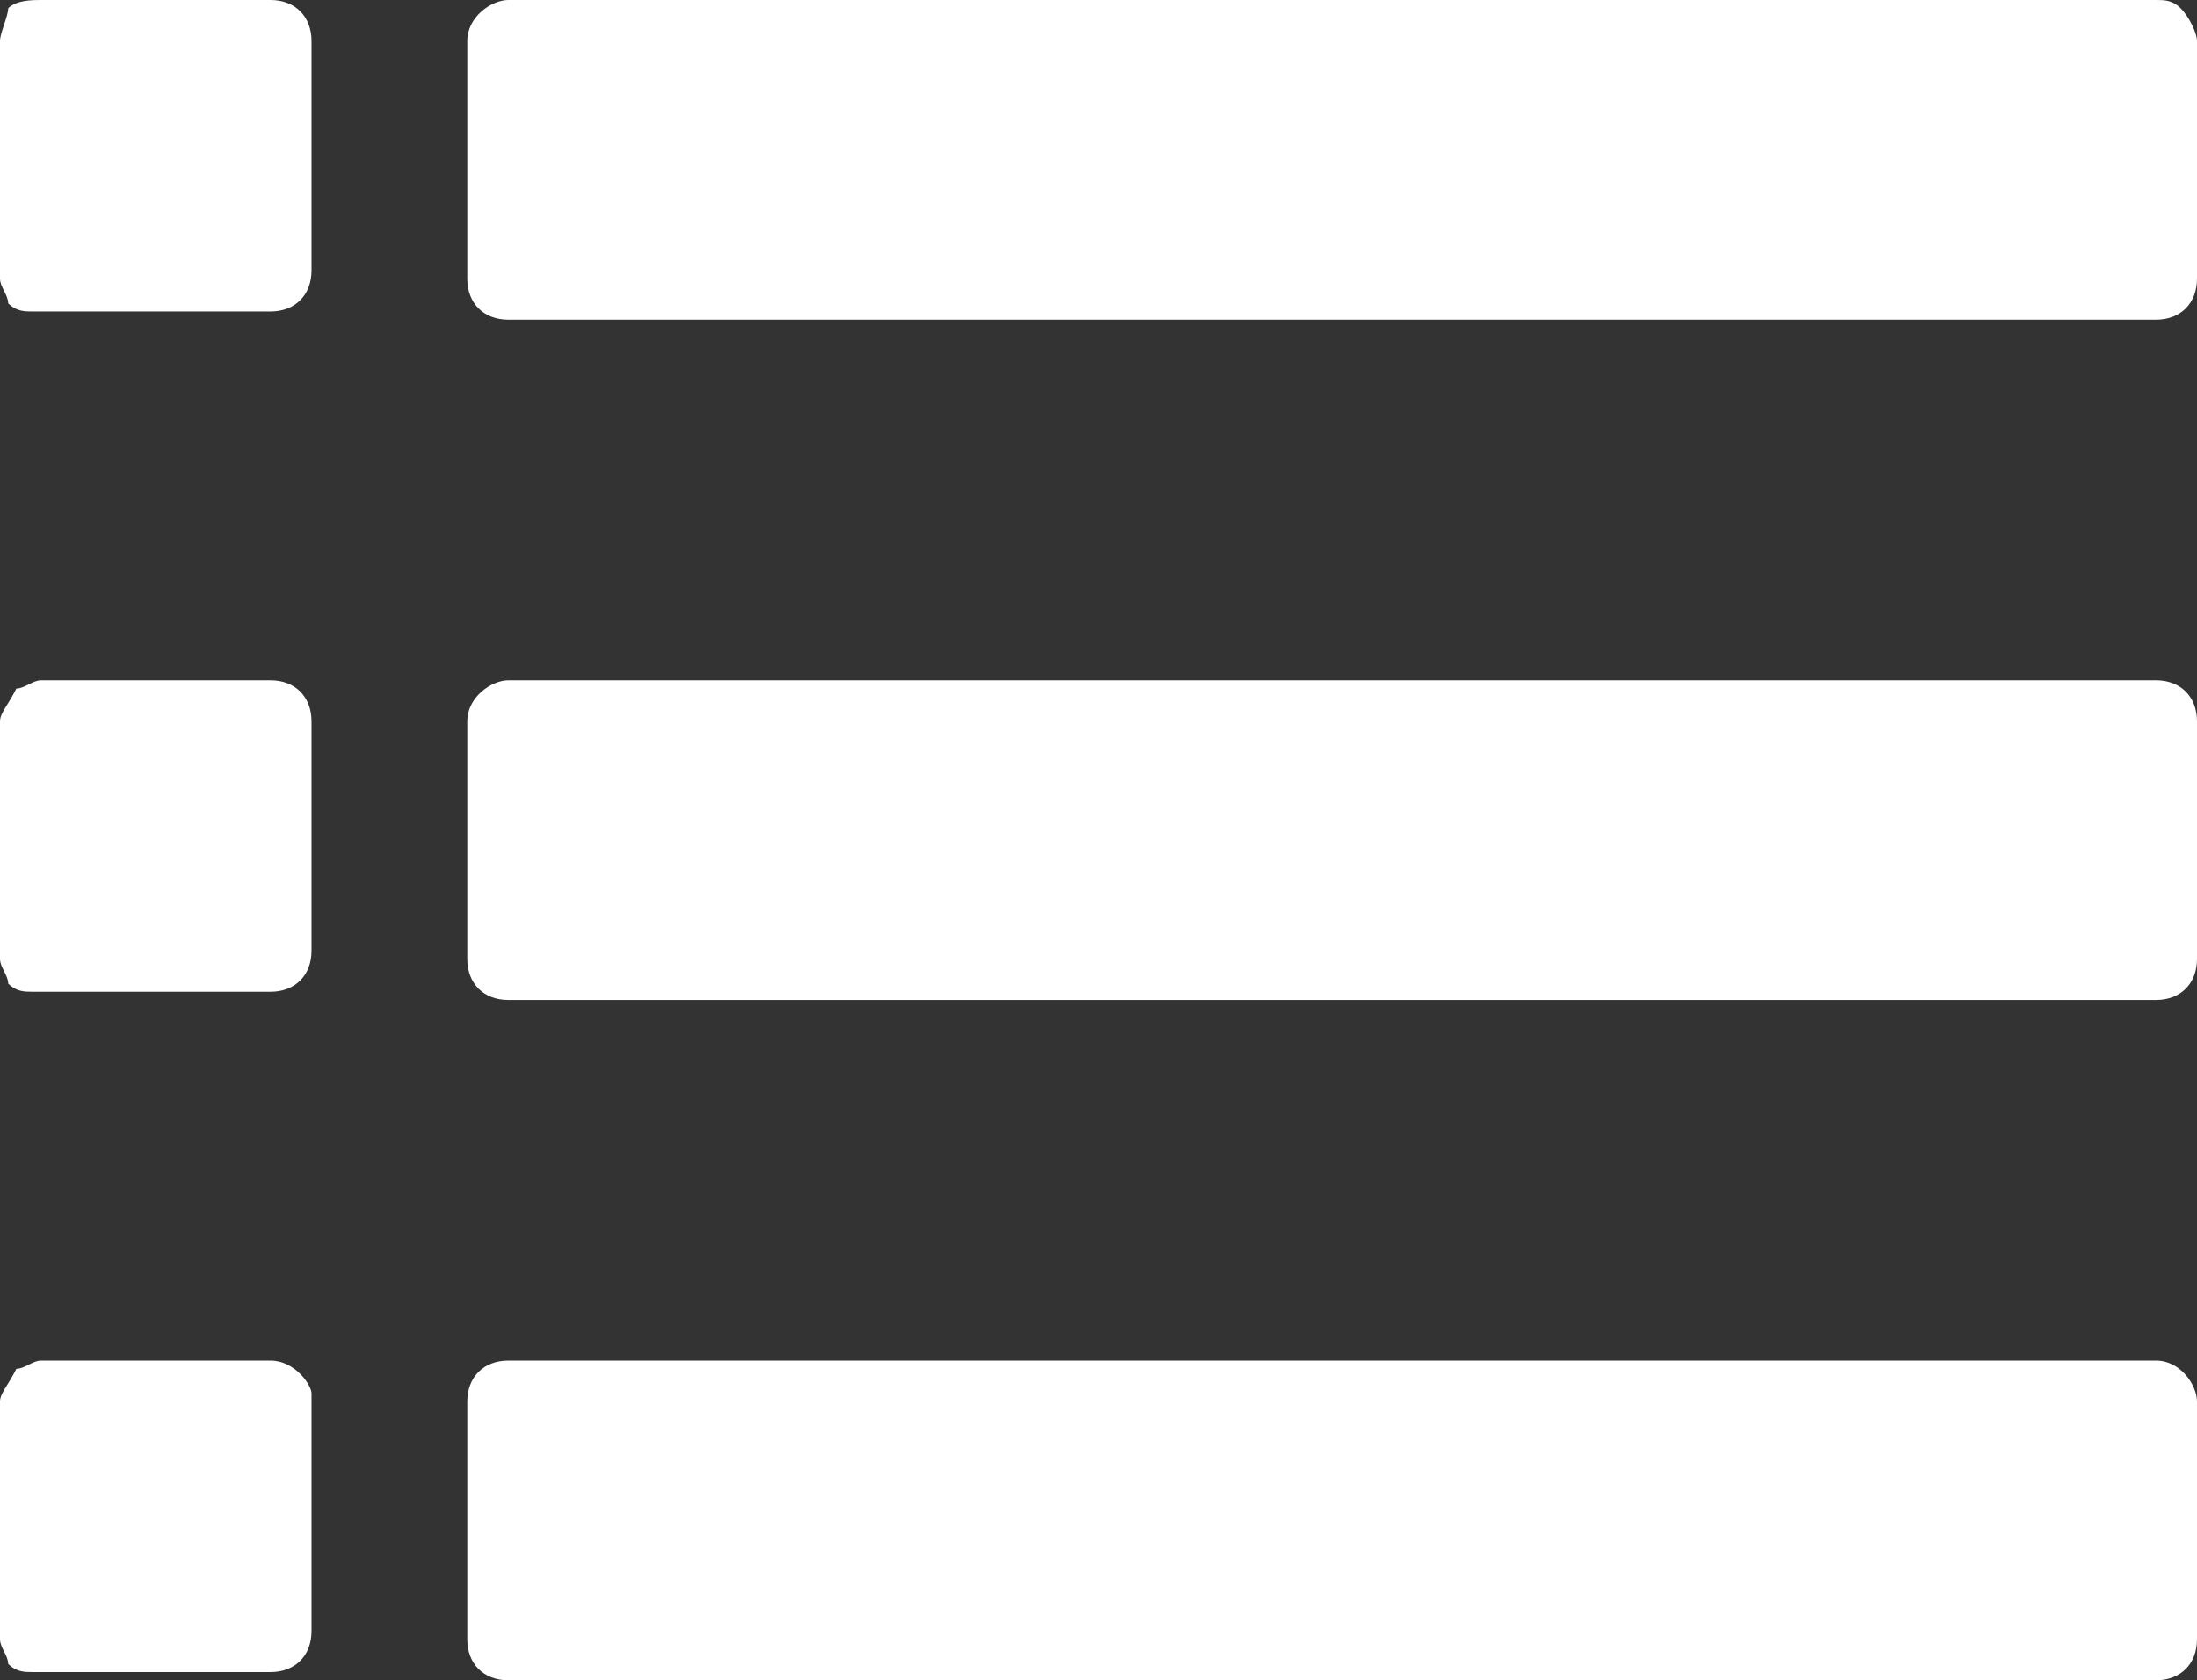 <?xml version="1.0" encoding="utf-8"?>
<!-- Generator: Adobe Illustrator 23.1.1, SVG Export Plug-In . SVG Version: 6.00 Build 0)  -->
<svg version="1.1" id="Layer_1" xmlns="http://www.w3.org/2000/svg" xmlns:xlink="http://www.w3.org/1999/xlink" x="0px" y="0px"
	 viewBox="0 0 26.8 20.5" style="enable-background:new 0 0 26.8 20.5;" xml:space="preserve">
<rect x="0" y="0" width="26.8" height="20.5" fill="#333333" stroke="none"/>
<style type="text/css">
	.st0{fill:#FFFFFF;}
</style>
<g id="Group_995" transform="translate(0 0)">
	<path id="Path_684" class="st0" d="M3.3,8.3H0.5c-0.1,0-0.2,0.1-0.3,0.1C0.1,8.6,0,8.7,0,8.8v2.9c0,0.1,0.1,0.2,0.1,0.3
		c0.1,0.1,0.2,0.1,0.3,0.1h2.9c0.3,0,0.5-0.2,0.5-0.5V8.8C3.8,8.5,3.6,8.3,3.3,8.3L3.3,8.3z"/>
	<path id="Path_686" class="st0" d="M3.3,16.6H0.5c-0.1,0-0.2,0.1-0.3,0.1C0.1,16.9,0,17,0,17.1V20c0,0.1,0.1,0.2,0.1,0.3
		c0.1,0.1,0.2,0.1,0.3,0.1h2.9c0.3,0,0.5-0.2,0.5-0.5v-2.9C3.8,16.9,3.6,16.6,3.3,16.6z"/>
	<path id="Path_687" class="st0" d="M3.3,0H0.5C0.4,0,0.2,0,0.1,0.1C0.1,0.2,0,0.4,0,0.5v2.9c0,0.1,0.1,0.2,0.1,0.3
		c0.1,0.1,0.2,0.1,0.3,0.1h2.9c0.3,0,0.5-0.2,0.5-0.5V0.5C3.8,0.2,3.6,0,3.3,0L3.3,0z"/>
	<path id="Path_689" class="st0" d="M26.3,16.6H6.2c-0.3,0-0.5,0.2-0.5,0.5V20c0,0.3,0.2,0.5,0.5,0.5h20.1c0.3,0,0.5-0.2,0.5-0.5
		v-2.9C26.8,16.9,26.6,16.6,26.3,16.6z"/>
	<path id="Path_690" class="st0" d="M26.6,0.1C26.5,0,26.4,0,26.3,0H6.2C6,0,5.7,0.2,5.7,0.5v2.9c0,0.3,0.2,0.5,0.5,0.5h20.1
		c0.3,0,0.5-0.2,0.5-0.5V0.5C26.8,0.4,26.7,0.2,26.6,0.1z"/>
	<path id="Path_691" class="st0" d="M26.3,8.3H6.2C6,8.3,5.7,8.5,5.7,8.8v2.9c0,0.3,0.2,0.5,0.5,0.5h20.1c0.3,0,0.5-0.2,0.5-0.5V8.8
		C26.8,8.5,26.6,8.3,26.3,8.3L26.3,8.3z"/>
</g>
</svg>
